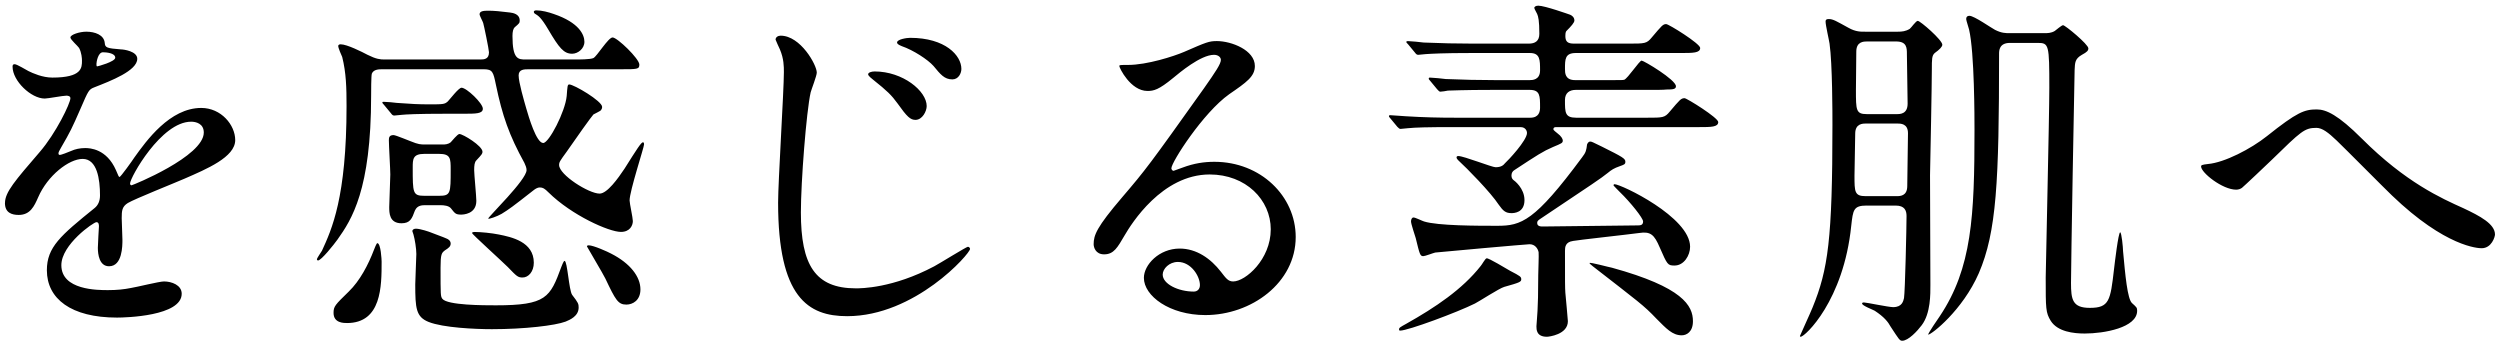 <?xml version="1.0" encoding="UTF-8"?><svg id="parts" xmlns="http://www.w3.org/2000/svg" width="166" height="23" viewBox="0 0 166 23"><path d="M.331,13.48c0-.72,.672-1.488,2.304-3.384,1.08-1.248,2.04-3.24,2.04-3.576,0-.144-.168-.168-.264-.168-.24,0-1.224,.192-1.44,.192-.912,0-2.136-1.176-2.136-2.112,0-.072,0-.168,.144-.168s.768,.384,.912,.456c.288,.144,.936,.432,1.584,.432,1.968,0,1.968-.648,1.968-1.128,0-.144-.024-.528-.192-.84-.072-.12-.576-.552-.576-.696,0-.192,.624-.384,1.056-.384,.576,0,1.176,.216,1.224,.744,.024,.312,.12,.36,1.08,.432,.168,0,1.08,.12,1.08,.624,0,.792-1.752,1.464-2.856,1.896-.36,.144-.384,.192-.912,1.416-.576,1.32-.672,1.512-1.296,2.592-.12,.216-.168,.288-.168,.384,0,.048,.024,.096,.096,.096,.072,0,.528-.168,.744-.264,.264-.12,.576-.192,.936-.192,.312,0,1.416,.048,2.04,1.464,.168,.408,.192,.456,.24,.456,.072,0,.864-1.104,.984-1.296,.792-1.104,2.352-3.288,4.44-3.288,1.32,0,2.256,1.128,2.256,2.136,0,1.128-1.896,1.92-3.384,2.568-.6,.264-3.312,1.344-3.745,1.608-.384,.24-.408,.504-.408,1.008,0,.216,.048,1.224,.048,1.44,0,.384,0,1.752-.888,1.752-.648,0-.744-.792-.744-1.224,0-.24,.072-1.392,.072-1.416,0-.096,0-.288-.168-.288-.192,0-2.328,1.488-2.328,2.856,0,1.656,2.4,1.656,3.096,1.656,.6,0,1.056-.048,1.536-.144,.336-.048,1.872-.432,2.184-.432,.504,0,1.176,.24,1.176,.816,0,1.488-3.721,1.584-4.296,1.584-3.048,0-4.657-1.248-4.657-3.144,0-1.536,.912-2.304,3.168-4.128,.24-.192,.36-.48,.36-.84,0-1.08-.192-2.424-1.152-2.424-.912,0-2.328,1.104-2.952,2.544-.264,.6-.528,1.176-1.296,1.176-.456,0-.912-.144-.912-.792ZM6.452,4.407c.048,0,1.2-.312,1.2-.576,0-.312-.6-.36-.816-.36-.336,0-.432,.672-.432,.768s0,.168,.048,.168Zm2.184,7.777c0,.048,.024,.12,.096,.12,.072,0,4.8-1.92,4.8-3.504,0-.6-.528-.72-.84-.72-1.992,0-4.057,3.72-4.057,4.104Zm26.449-7.585c-.264,0-.648,0-.648,.408,0,.456,.36,1.68,.504,2.184,.168,.576,.672,2.304,1.128,2.304,.384,0,1.464-2.088,1.56-3.12,.048-.624,.048-.768,.168-.768,.312,0,2.184,1.104,2.184,1.488,0,.096-.024,.144-.072,.216-.048,.072-.432,.24-.504,.288-.12,.12-1.2,1.632-1.776,2.472-.456,.624-.504,.696-.504,.888,0,.648,1.968,1.896,2.688,1.896,.504,0,1.224-1.008,1.656-1.656,.816-1.296,1.104-1.752,1.224-1.752,.072,0,.072,.096,.072,.144,0,.192-.96,3.096-.96,3.72,0,.192,.216,1.152,.216,1.368,0,.288-.192,.72-.792,.72-.792,0-3.265-1.104-4.801-2.616-.264-.264-.384-.336-.576-.336s-.336,.12-.432,.192c-1.44,1.128-1.608,1.248-2.112,1.56-.288,.168-.888,.384-.888,.312,0-.12,2.544-2.568,2.544-3.216,0-.168-.072-.312-.144-.48-1.008-1.824-1.464-3.121-1.896-5.208-.168-.816-.216-1.008-.792-1.008h-6.745c-.216,0-.576,0-.696,.288-.048,.12-.048,1.272-.048,1.464,0,6.265-1.296,8.233-2.232,9.553-.24,.336-1.08,1.392-1.296,1.392-.024,0-.072-.024-.072-.072,0-.096,.288-.48,.336-.576,.648-1.416,1.632-3.528,1.632-9.601,0-1.224-.024-2.208-.288-3.264-.048-.096-.264-.6-.264-.72s.12-.12,.168-.12c.408,0,1.416,.504,1.776,.696,.576,.288,.84,.312,1.128,.312h6.361c.264,0,.576-.024,.576-.48,0-.168-.336-1.8-.384-1.944-.024-.096-.24-.48-.24-.576,0-.216,.264-.24,.576-.24q.528,0,1.44,.12c.192,.024,.648,.096,.648,.528,0,.168-.024,.192-.336,.456-.096,.096-.144,.288-.144,.576,0,1.56,.384,1.56,.888,1.56h3.264c.264,0,1.032,0,1.224-.096,.24-.12,.984-1.368,1.272-1.368,.312,0,1.776,1.416,1.776,1.8,0,.312-.12,.312-1.272,.312h-6.096Zm-12.049,16.85c-.216,0-.888,0-.888-.672,0-.432,.096-.528,1.008-1.416,.744-.72,1.296-1.776,1.68-2.784,.024-.072,.168-.432,.216-.432,.24,0,.288,1.128,.288,1.224,0,1.632,0,4.081-2.304,4.081Zm6.673-13.897c-2.088,0-2.785,.048-3.024,.072-.072,0-.432,.048-.504,.048-.096,0-.144-.048-.216-.144l-.456-.552c-.096-.12-.12-.12-.12-.168s.048-.048,.096-.048c.144,0,.744,.048,.864,.072,.96,.072,1.464,.096,2.112,.096,.96,0,1.056,0,1.272-.192,.144-.144,.72-.912,.912-.912,.336,0,1.416,1.032,1.416,1.392,0,.336-.456,.336-1.296,.336h-1.056Zm-1.536,6.073c-.432,0-.552,.216-.624,.36-.192,.528-.312,.84-.888,.84-.816,0-.816-.696-.816-1.08,0-.312,.072-1.824,.072-2.16s-.096-1.92-.096-2.28c0-.168,.024-.336,.312-.336,.144,0,1.104,.408,1.128,.408,.528,.216,.672,.216,.96,.216h1.176c.144,0,.336,0,.528-.144,.072-.072,.456-.552,.576-.552,.24,0,1.536,.792,1.536,1.176,0,.12-.024,.168-.408,.576-.12,.12-.144,.336-.144,.648,0,.288,.144,1.728,.144,2.04,0,.888-.888,.912-1.008,.912-.36,0-.408-.072-.672-.408-.144-.192-.504-.216-.672-.216h-1.104Zm1.464,2.208c.144,.048,.288,.168,.288,.336,0,.192-.12,.288-.384,.456-.216,.168-.288,.24-.288,1.152,0,1.824,0,1.896,.12,2.064,.336,.432,2.76,.432,3.553,.432,3.36,0,3.6-.528,4.344-2.544,.024-.048,.144-.408,.216-.408,.192,0,.288,1.944,.504,2.256,.408,.528,.432,.6,.432,.84,0,.576-.576,.816-.864,.936-.696,.264-2.736,.504-4.896,.504-1.104,0-3.24-.096-4.201-.48-.84-.336-.888-.912-.888-2.496,0-.336,.072-1.728,.072-2.016,0-.36-.096-.96-.192-1.296,0-.024-.072-.192-.072-.216,0-.12,.12-.168,.24-.168,.288,0,.912,.216,.96,.24,.168,.072,.912,.336,1.056,.408Zm-1.464-5.616c-.768,0-.768,.36-.768,.912,0,1.68,0,1.872,.768,1.872h.984c.768,0,.768-.168,.768-1.728,0-.744,0-1.056-.768-1.056h-.984Zm7.272,7.225c0,.6-.36,.984-.744,.984-.312,0-.384-.072-.984-.696-.36-.36-2.376-2.184-2.376-2.256,0-.048,.096-.072,.144-.072,.456,0,1.152,.072,1.632,.168,.84,.168,2.328,.48,2.328,1.872Zm3.36-14.666c0,.456-.432,.792-.816,.792-.552,0-.864-.384-1.584-1.608-.48-.816-.672-.912-.816-1.008-.048-.024-.144-.072-.144-.168,0-.072,.096-.096,.168-.096,.36,0,.816,.12,1.152,.24,1.704,.576,2.04,1.392,2.04,1.848Zm3.72,16.441c0,.72-.504,1.008-.936,1.008-.552,0-.72-.312-1.392-1.728-.12-.264-1.224-2.112-1.224-2.136,0-.072,.096-.072,.12-.072,.312,0,1.272,.432,1.488,.552,1.272,.648,1.944,1.536,1.944,2.376Zm11.71-14.401c0,.216-.36,1.128-.408,1.32-.288,1.296-.648,5.929-.648,7.969,0,3.48,.936,5.041,3.648,5.041,.336,0,2.448,0,5.208-1.464,.36-.192,2.136-1.296,2.232-1.296,.096,0,.144,.096,.144,.144,0,.312-3.648,4.464-8.161,4.464-2.592,0-4.584-1.248-4.584-7.537,0-1.392,.384-7.441,.384-8.665,0-.384,0-.888-.264-1.512-.024-.048-.288-.624-.288-.648,0-.168,.168-.264,.336-.264,1.32,0,2.4,1.944,2.4,2.448Zm7.297,2.232c0,.336-.288,.912-.744,.912-.336,0-.552-.192-1.2-1.104-.384-.528-.672-.816-1.608-1.56-.096-.072-.336-.264-.336-.36,0-.12,.216-.192,.432-.192,1.872,0,3.457,1.296,3.457,2.304Zm2.304-2.472c0,.288-.192,.696-.6,.696-.528,0-.792-.336-1.248-.888-.384-.432-1.344-1.056-2.112-1.32-.24-.096-.312-.168-.312-.24,0-.216,.648-.312,.864-.312,2.352,0,3.408,1.176,3.408,2.064Zm20.543,10.657c0-1.968-1.656-3.648-4.056-3.648-3.168,0-5.208,3.288-5.641,4.032-.48,.816-.72,1.272-1.368,1.272-.576,0-.696-.48-.696-.672,0-.6,.192-1.128,1.896-3.12,1.56-1.824,1.8-2.136,5.424-7.225,.792-1.128,1.128-1.632,1.128-1.896,0-.168-.168-.336-.456-.336-.888,0-2.304,1.2-2.712,1.536-.96,.792-1.296,.864-1.704,.864-1.128,0-1.872-1.536-1.872-1.656,0-.072,.072-.072,.576-.072,1.272,0,3.048-.576,3.721-.864,1.488-.648,1.656-.72,2.184-.72,.96,0,2.52,.6,2.52,1.656,0,.696-.552,1.08-1.704,1.872-1.728,1.224-3.84,4.512-3.84,4.92,0,.072,.072,.168,.144,.168,.144-.048,.456-.168,.6-.216,.768-.288,1.44-.384,2.112-.384,3.072,0,5.4,2.28,5.4,4.993,0,3.048-2.952,5.184-6,5.184-2.376,0-4.081-1.272-4.081-2.472,0-.864,1.008-1.944,2.376-1.944,1.128,0,2.064,.672,2.736,1.536,.336,.432,.48,.648,.816,.648,.816,0,2.496-1.464,2.496-3.456Zm-6.168,2.16c-.576,0-1.008,.456-1.008,.84,0,.624,1.032,1.128,2.064,1.128,.24,0,.408-.168,.408-.432,0-.576-.576-1.536-1.464-1.536Zm18.336-8.953c-1.872,0-2.544,.024-3.048,.072-.072,0-.432,.048-.504,.048-.072,0-.12-.048-.216-.144l-.456-.552c-.096-.096-.096-.12-.096-.168,0-.024,.024-.048,.072-.048,.168,0,.912,.072,1.056,.072,1.176,.072,2.184,.096,3.312,.096h4.945c.576,0,.648-.408,.648-.672,0-.792,0-1.176-.696-1.176h-2.376c-2.112,0-2.808,.048-3.048,.048-.072,.024-.432,.072-.504,.072-.072,0-.12-.072-.216-.168l-.456-.552c-.096-.096-.096-.12-.096-.144,0-.048,.024-.072,.072-.072,.168,0,.912,.072,1.056,.096,1.176,.048,2.184,.072,3.312,.072h2.256c.168,0,.696,0,.696-.648,0-.696,0-1.152-.672-1.152h-3.888c-1.872,0-2.64,.048-3.024,.072-.072,0-.432,.048-.504,.048-.096,0-.144-.048-.216-.144l-.456-.552c-.096-.096-.12-.12-.12-.168,0-.024,.048-.048,.096-.048,.168,0,.912,.072,1.056,.096,1.176,.048,2.16,.072,3.288,.072h3.696c.408,0,.696-.168,.696-.648,0-.888-.072-1.152-.144-1.32-.024-.072-.192-.336-.192-.408,0-.048,.072-.144,.264-.144,.432,0,2.04,.576,2.112,.6,.12,.048,.288,.168,.288,.384,0,.144-.216,.384-.528,.696-.072,.072-.072,.264-.072,.336,0,.384,.168,.504,.576,.504h3.624c1.08,0,1.2,0,1.536-.408,.672-.792,.744-.888,.96-.888,.168,0,2.256,1.296,2.256,1.584,0,.336-.48,.336-1.296,.336h-6.961c-.72,0-.72,.408-.72,1.056,0,.264,0,.744,.672,.744h2.472c.6,0,.672,0,.792-.024,.24-.096,1.008-1.272,1.152-1.272s2.28,1.272,2.28,1.704c0,.192-.192,.216-.624,.216-.264,.024-.384,.024-1.488,.024h-4.537c-.408,0-.72,.192-.72,.672,0,.84,0,1.176,.744,1.176h4.705c1.056,0,1.176,0,1.512-.408,.672-.792,.744-.888,.984-.888,.144,0,2.232,1.296,2.232,1.584,0,.336-.48,.336-1.272,.336h-9.457c-.096,0-.216,0-.216,.144,0,.072,.216,.216,.264,.264,.264,.192,.36,.384,.36,.48,0,.168-.072,.192-.648,.432-.672,.288-1.032,.528-2.568,1.536-.12,.072-.192,.192-.192,.36s.072,.24,.12,.288c.072,.048,.744,.552,.744,1.344,0,.84-.696,.864-.864,.864-.384,0-.552-.144-.84-.552-.552-.84-2.112-2.424-2.688-2.952-.024-.024-.12-.12-.12-.192,0-.096,.096-.096,.12-.096,.36,0,2.232,.744,2.472,.744,.384,0,.528-.144,.624-.264,.192-.168,1.464-1.512,1.464-2.016,0-.096-.072-.384-.432-.384h-4.416Zm3.744,9.553c.648,.336,.72,.384,.72,.552s-.096,.216-1.128,.504c-.336,.096-1.656,.96-1.944,1.104-1.152,.576-4.44,1.8-4.969,1.8-.024,0-.072,0-.072-.072,0-.12,.048-.144,.48-.384,1.92-1.08,3.72-2.28,4.944-3.84,.072-.072,.288-.48,.384-.504,.12-.048,1.32,.696,1.584,.84Zm4.152-1.992c-.504,.072-.528,.408-.528,.648,0,2.16,0,2.4,.024,2.784,.024,.312,.168,1.752,.168,1.896,0,.888-1.272,1.032-1.392,1.032-.696,0-.696-.48-.696-.696,0-.12,.072-.864,.072-1.032,.024-.456,.048-1.104,.048-2.376,0-.24,.048-1.32,.024-1.512-.048-.24-.24-.528-.6-.528-.168,0-5.856,.504-6.264,.552-.12,.024-.672,.24-.792,.24-.216,0-.24-.12-.504-1.2-.048-.168-.312-.936-.312-1.104,0-.12,.048-.264,.168-.264s.6,.24,.696,.264c.912,.288,3.552,.288,4.872,.288,1.584,0,2.473-.288,5.617-4.537,.264-.336,.288-.48,.336-.864,.024-.048,.072-.192,.216-.192,.072,0,.144,.024,.768,.336,1.392,.696,1.56,.792,1.56,1.008,0,.168-.096,.192-.36,.288-.408,.144-.552,.24-.816,.456-.48,.384-.888,.648-4.512,3.072-.096,.072-.168,.12-.168,.24,0,.24,.24,.24,.384,.24,.984,0,5.353-.072,6.241-.072,.216,0,.408,0,.408-.264,0-.216-.816-1.248-1.56-1.968-.048-.048-.408-.408-.408-.432,0-.024,.024-.072,.072-.072,.432,0,5.017,2.184,5.017,4.152,0,.576-.408,1.248-1.032,1.248-.456,0-.48-.048-.984-1.2-.36-.84-.6-1.08-1.368-.96-.696,.096-4.201,.48-4.393,.528Zm2.592,1.776c4.705,1.296,5.376,2.52,5.376,3.552,0,.72-.432,.936-.744,.936-.624,0-1.032-.456-1.68-1.104-.84-.888-1.2-1.128-4.224-3.48-.168-.144-.216-.168-.216-.216,.024-.072,1.32,.288,1.488,.312Zm16.919-4.128c-.888,0-.912,.288-1.032,1.344-.504,4.968-3.072,7.369-3.36,7.369-.024,0-.048-.024-.048-.048s.72-1.584,.84-1.896c1.032-2.52,1.32-4.536,1.32-12.121,0-.696,0-4.056-.192-5.4-.024-.192-.264-1.224-.264-1.464,0-.12,.048-.168,.216-.168,.288,0,.504,.144,1.296,.576,.504,.288,.864,.264,1.152,.264h2.136c.264,0,.528-.024,.792-.192,.096-.072,.408-.528,.528-.528,.168,0,1.632,1.272,1.632,1.584q0,.192-.504,.552c-.192,.168-.192,.408-.192,1.104,0,.984-.096,5.905-.12,7.009,0,1.032,.024,6.121,.024,7.272,0,.6,.024,1.896-.576,2.688-.288,.384-.888,1.032-1.296,1.032-.168,0-.216-.096-.768-.936-.168-.312-.432-.648-1.056-1.056-.12-.072-.84-.336-.84-.48,0-.072,.096-.072,.12-.072,.168,0,1.632,.312,1.944,.312,.6,0,.672-.408,.72-.6,.072-.432,.168-4.752,.168-5.448,0-.36-.12-.696-.72-.696h-1.92Zm-.024-5.448c-.24,0-.744,0-.744,.672,0,.432-.048,2.376-.048,2.784,0,1.08,0,1.368,.744,1.368h2.04c.24,0,.72,0,.72-.672,0-.552,.048-3,.048-3.504,0-.648-.48-.648-.744-.648h-2.016Zm.048-5.448c-.216,0-.72,0-.72,.672,0,.408-.024,2.184-.024,2.544,0,1.344,0,1.608,.72,1.608h1.992c.216,0,.72,0,.72-.696,0-.528-.048-2.832-.048-3.288,0-.408,0-.84-.72-.84h-1.92Zm11.785-.552c.192,0,.432,0,.672-.144,.072-.048,.456-.384,.552-.384,.144,0,1.68,1.272,1.68,1.536,0,.144-.072,.24-.432,.432-.456,.264-.456,.504-.48,1.008-.024,.816-.24,12.985-.24,14.137,0,1.104,.096,1.656,1.248,1.656,1.296,0,1.368-.48,1.608-2.568,.048-.408,.288-2.448,.408-2.448,.096,0,.192,1.032,.192,1.248,.144,1.56,.288,3.192,.6,3.456,.288,.264,.336,.288,.336,.504,0,1.128-2.208,1.512-3.48,1.512-.744,0-1.8-.12-2.256-.84-.336-.552-.336-.792-.336-2.88,0-.552,.24-10.657,.24-12.601,0-2.856-.024-2.976-.768-2.976h-1.848c-.72,0-.72,.528-.72,.72,0,8.521-.168,11.833-1.344,14.569-1.08,2.472-3.145,4.081-3.36,4.081-.072,0,.696-1.128,.768-1.224,2.136-3.192,2.304-6.649,2.304-12.361,0-.768,0-5.136-.36-6.673-.024-.12-.192-.6-.192-.696,0-.144,.072-.216,.216-.216,.312,0,1.464,.816,1.704,.936,.432,.216,.696,.216,.96,.216h2.328Zm21.071,7.009c2.904,2.904,5.281,3.96,6.721,4.608,1.128,.528,2.112,1.056,2.112,1.752,0,.144-.216,.912-.888,.912-.216,0-2.376-.072-5.953-3.504-.576-.552-3.144-3.145-3.672-3.648-.552-.528-.96-.84-1.344-.84-.792,0-1.008,.216-2.977,2.136-.168,.168-1.92,1.824-1.968,1.848-.096,.072-.24,.12-.384,.12-.912,0-2.328-1.128-2.328-1.536,0-.096,.048-.12,.456-.168,1.104-.096,2.856-1.008,3.912-1.848,2.016-1.608,2.497-1.776,3.312-1.776,.624,0,1.416,.36,3,1.944Z"/></svg>
